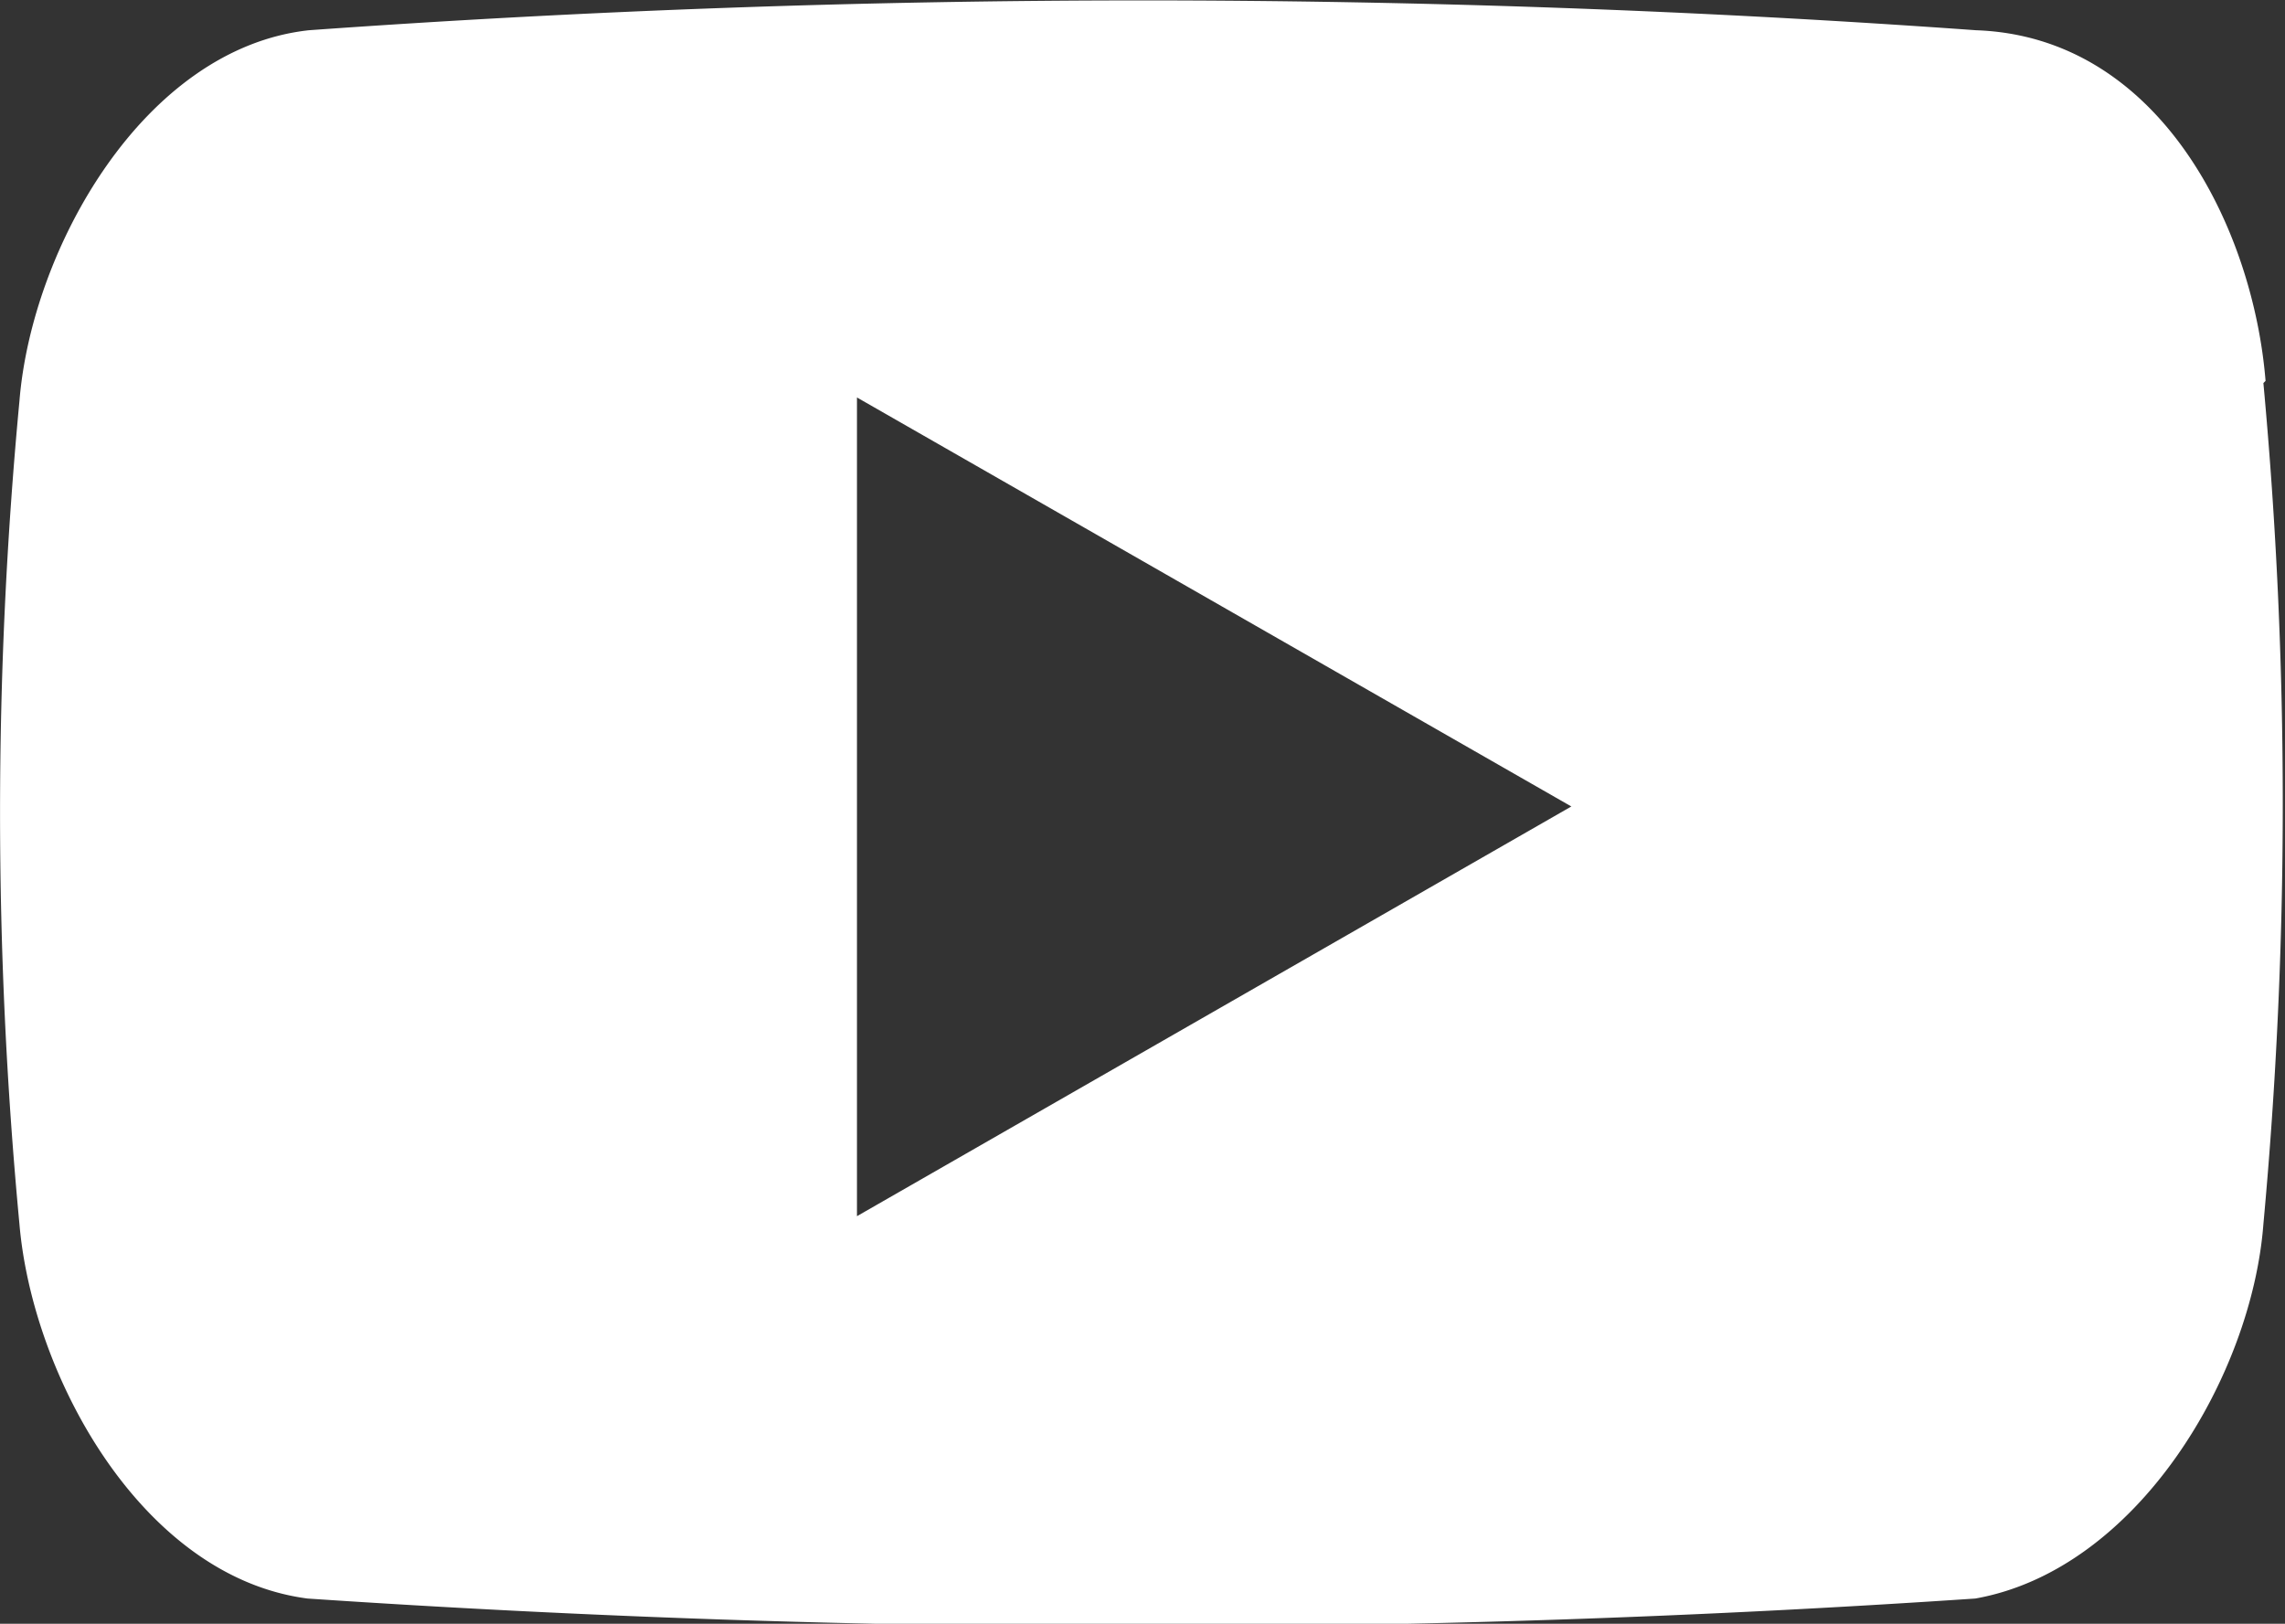 <svg xmlns="http://www.w3.org/2000/svg" viewBox="0 0 31.73 22.55"><rect x="0" y="0" width="31.73" height="22.55" fill="#333333" stroke="none"/><defs><style>.cls-1{fill:#fff;}</style></defs><title>youtube-w</title><g id="圖層_2" data-name="圖層 2"><g id="圖層_1-2" data-name="圖層 1"><path class="cls-1" d="M31.46,5.29C31.29,3.18,30,.51,27.44.42A161.93,161.93,0,0,0,4.29.42C2,.67.44,3.45.27,5.57A60.78,60.78,0,0,0,.27,17c.18,2.11,1.7,4.9,4,5.2a172.11,172.11,0,0,0,23.16,0c2.25-.4,3.84-3.09,4-5.2a63.54,63.54,0,0,0,0-11.68ZM11.9,16.89V5.52l9.92,5.68Zm0,0"/></g></g></svg>